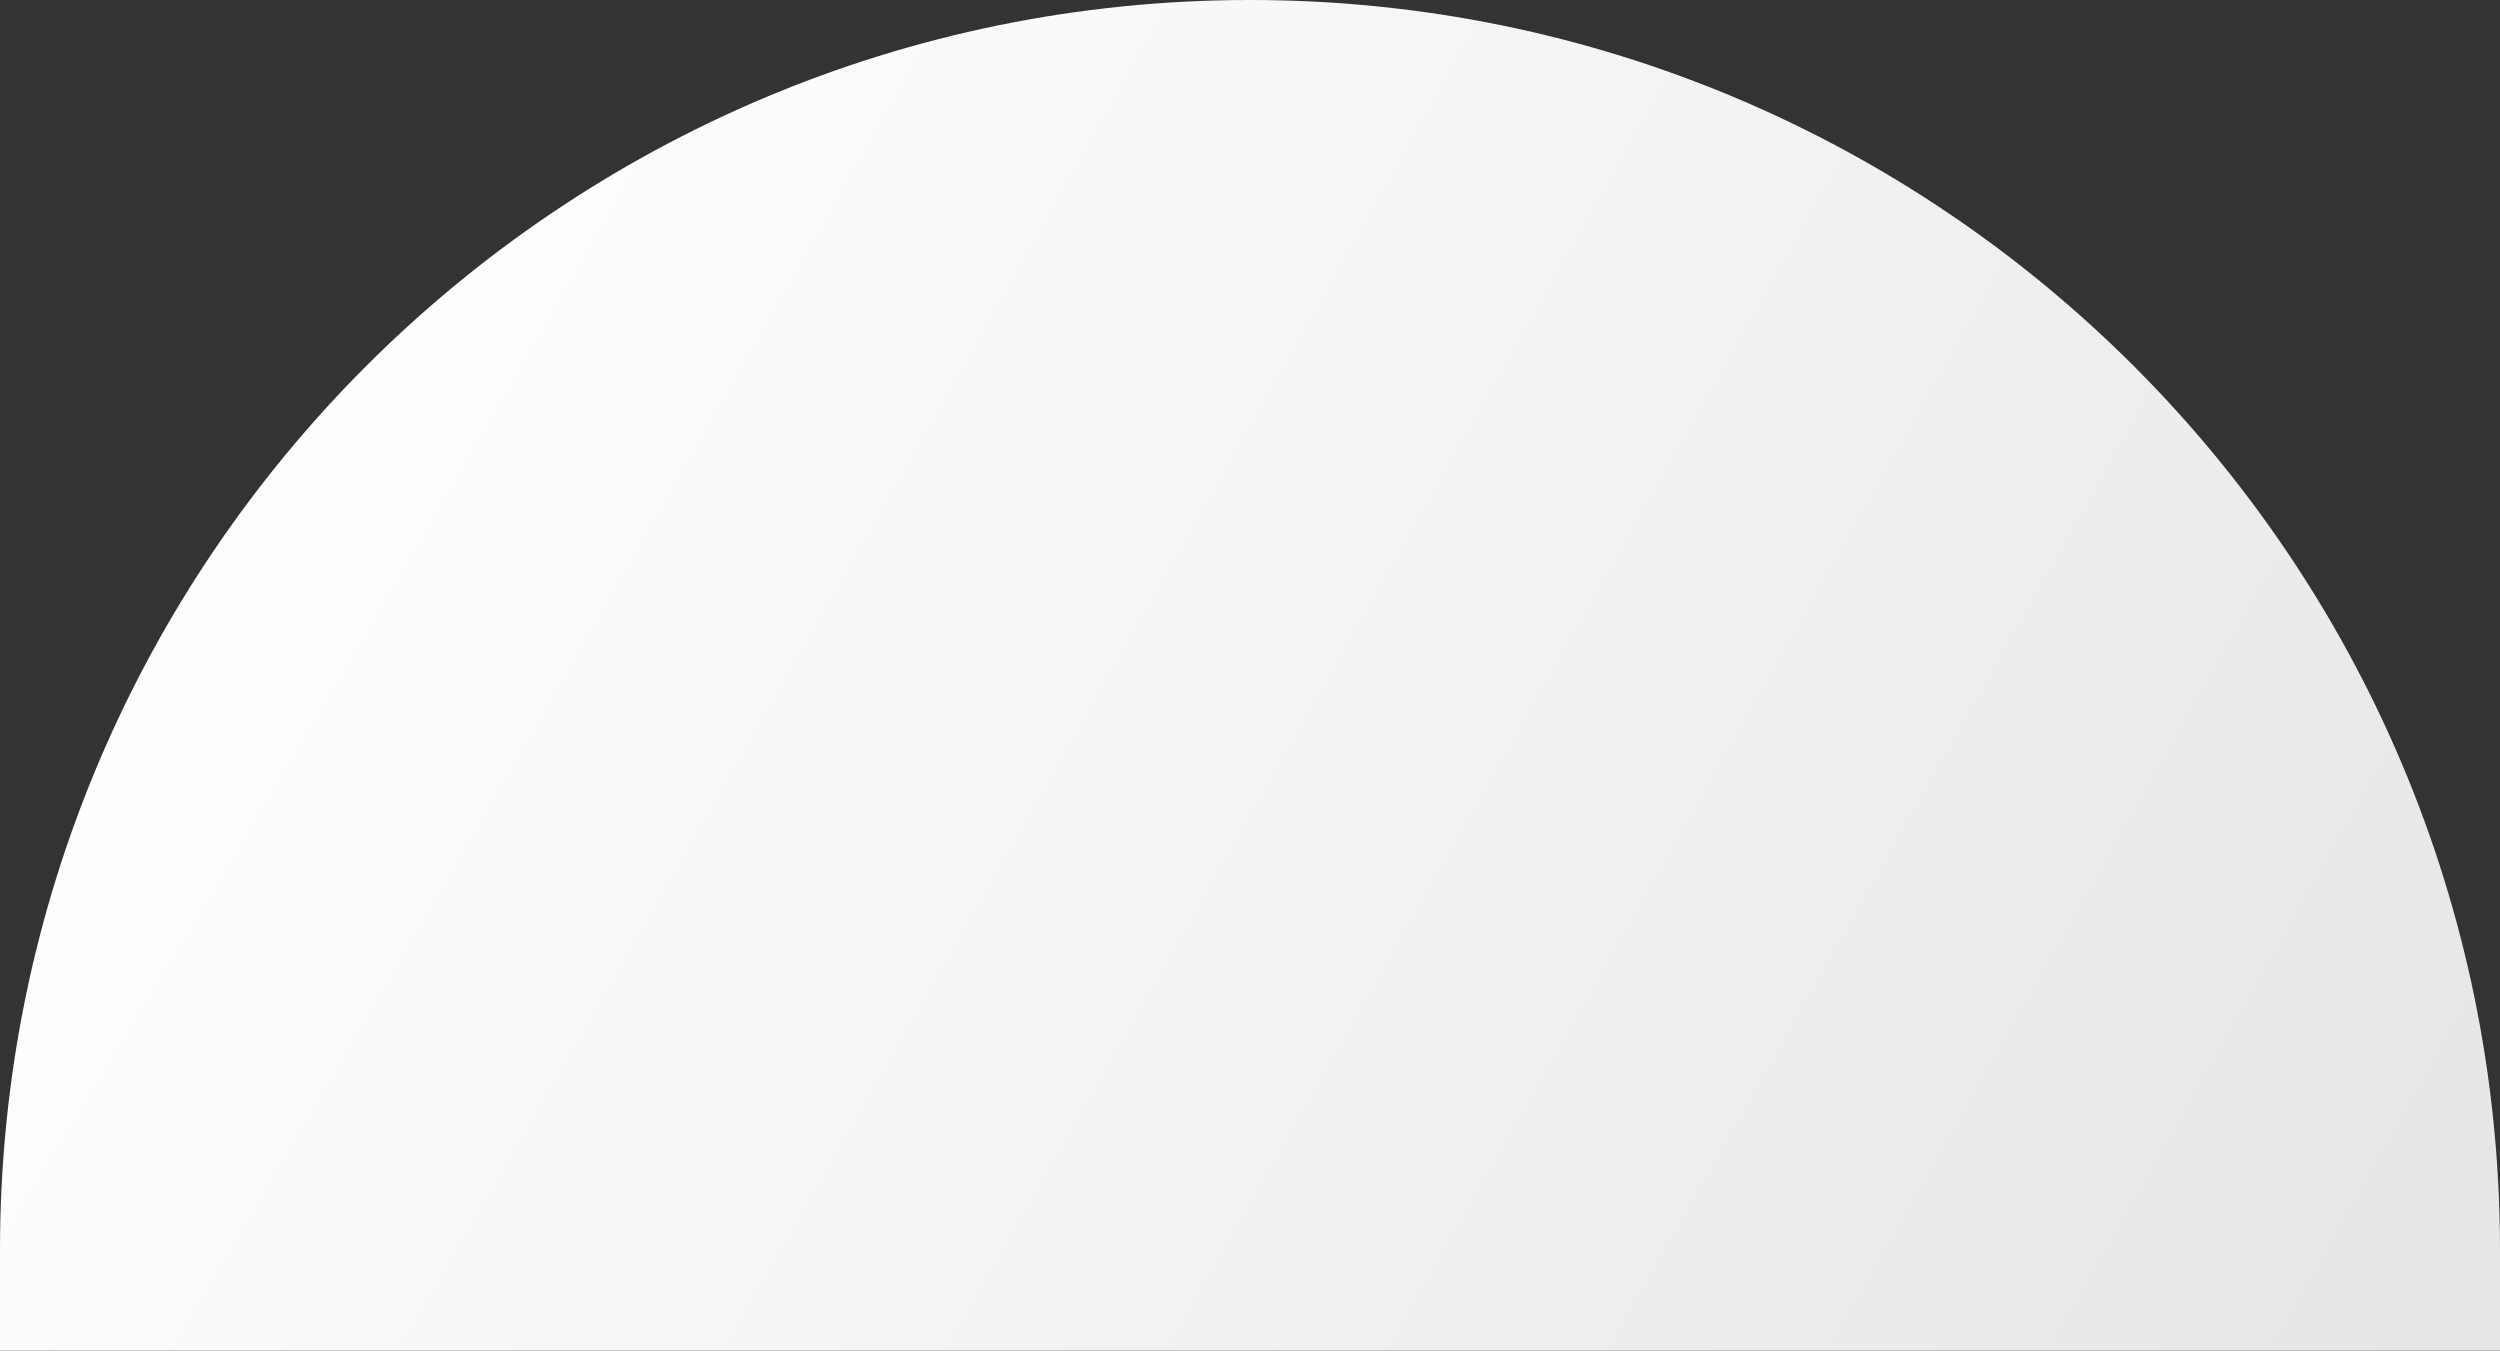 <?xml version="1.0" encoding="UTF-8"?> <svg xmlns="http://www.w3.org/2000/svg" width="5120" height="2766" viewBox="0 0 5120 2766" fill="none"><rect x="0" y="0" width="5120" height="2766" fill="#333333" stroke="none"/> <path d="M0 2560C0 1146.15 1146.15 0 2560 0C3973.85 0 5120 1146.15 5120 2560V2766H0V2560Z" fill="url(#paint0_radial_13_58)"></path> <defs> <radialGradient id="paint0_radial_13_58" cx="0" cy="0" r="1" gradientUnits="userSpaceOnUse" gradientTransform="translate(959.999 0.002) rotate(29.753) scale(5016.93 67492.4)"> <stop stop-color="white"></stop> <stop offset="1" stop-color="#E5E5E5"></stop> </radialGradient> </defs> </svg> 